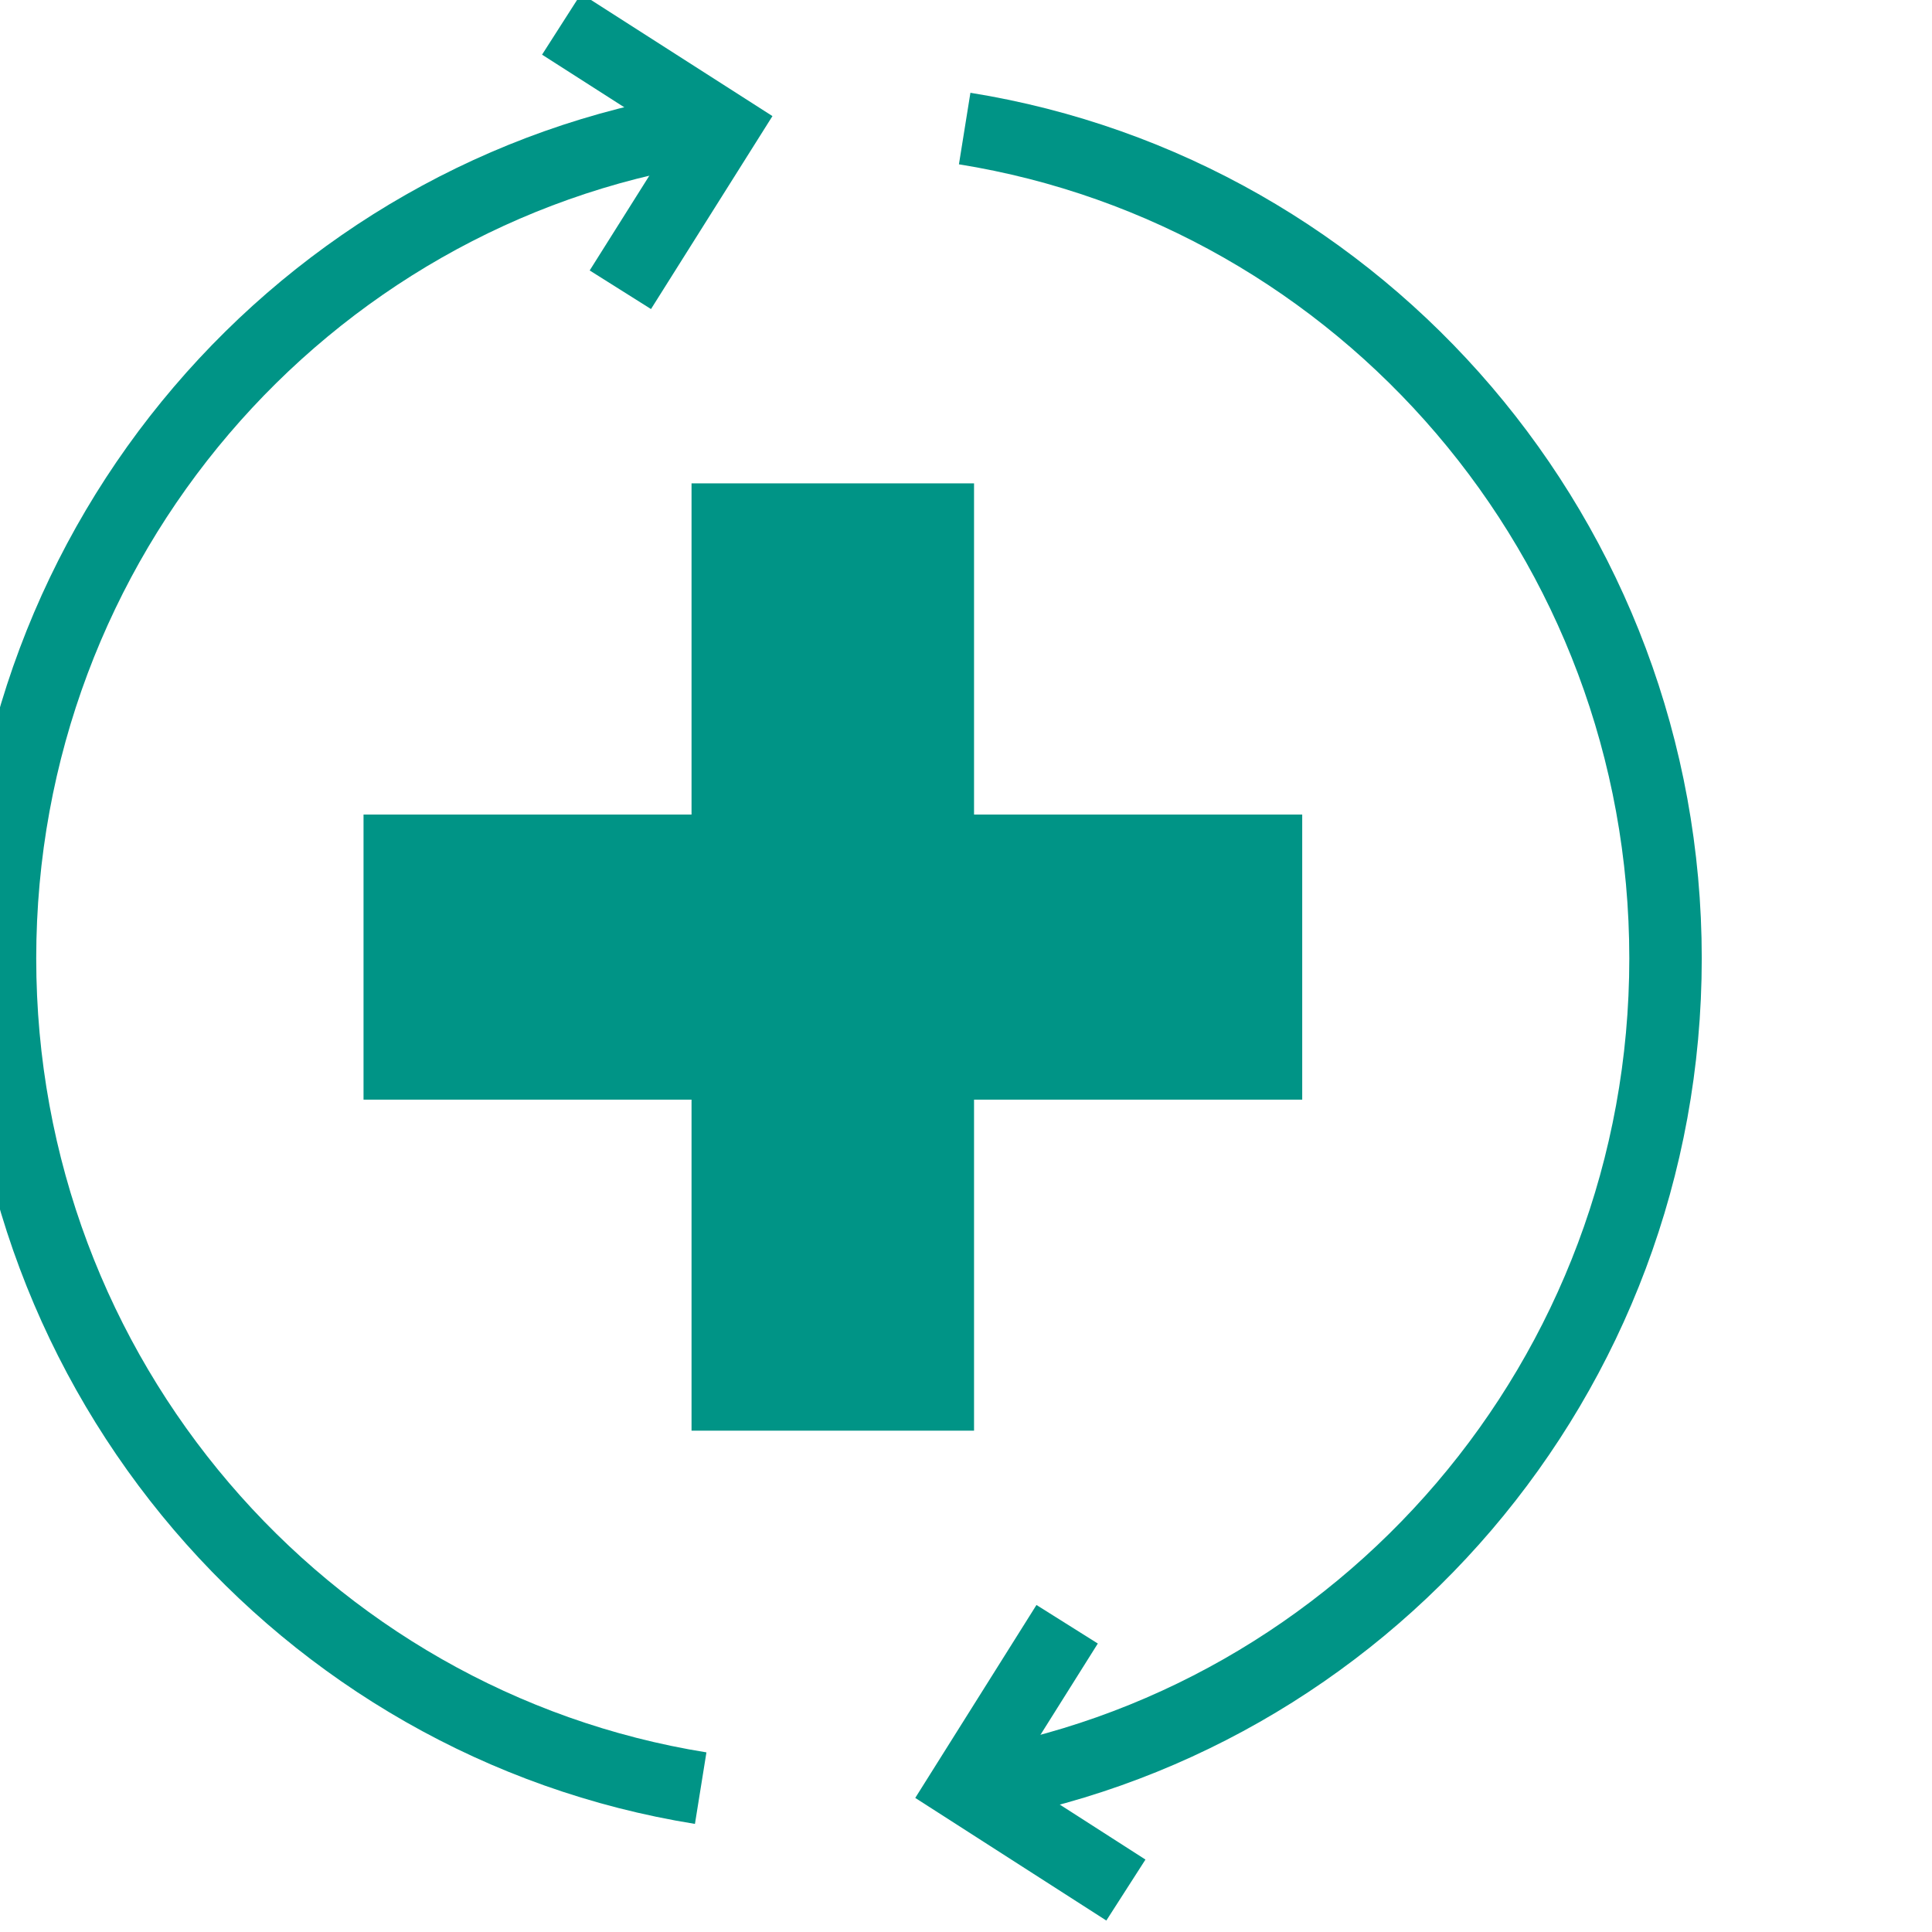 <?xml version="1.0" encoding="UTF-8"?> <svg xmlns="http://www.w3.org/2000/svg" width="80" height="80" viewBox="0 0 80 80" fill="none"><g clip-path="url(#clip0_2267_6225)"><path d="M39.945 5.323C56.394 7.963 68.966 22.34 68.966 39.686C68.966 57.032 56.394 71.402 39.945 74.043" stroke="#009486" stroke-width="3" stroke-miterlimit="10"></path><path d="M29.014 74.043C12.572 71.402 0 57.025 0 39.686C0 22.347 12.572 7.963 29.014 5.323" stroke="#009486" stroke-width="3" stroke-miterlimit="10"></path><path d="M46.621 78.263L39.959 73.988L44.188 67.257" stroke="#009486" stroke-width="3" stroke-miterlimit="10"></path><path d="M23.254 1L29.923 5.268L25.687 11.998" stroke="#009486" stroke-width="3" stroke-miterlimit="10"></path><path d="M40.333 20.015H28.635V59.241H40.333V20.015Z" fill="#009486"></path><path d="M53.922 45.534V33.729H15.053V45.534H53.922Z" fill="#009486"></path></g><defs><clipPath id="clip0_2267_6225"><rect width="80" height="80" fill="white"></rect></clipPath></defs></svg> 